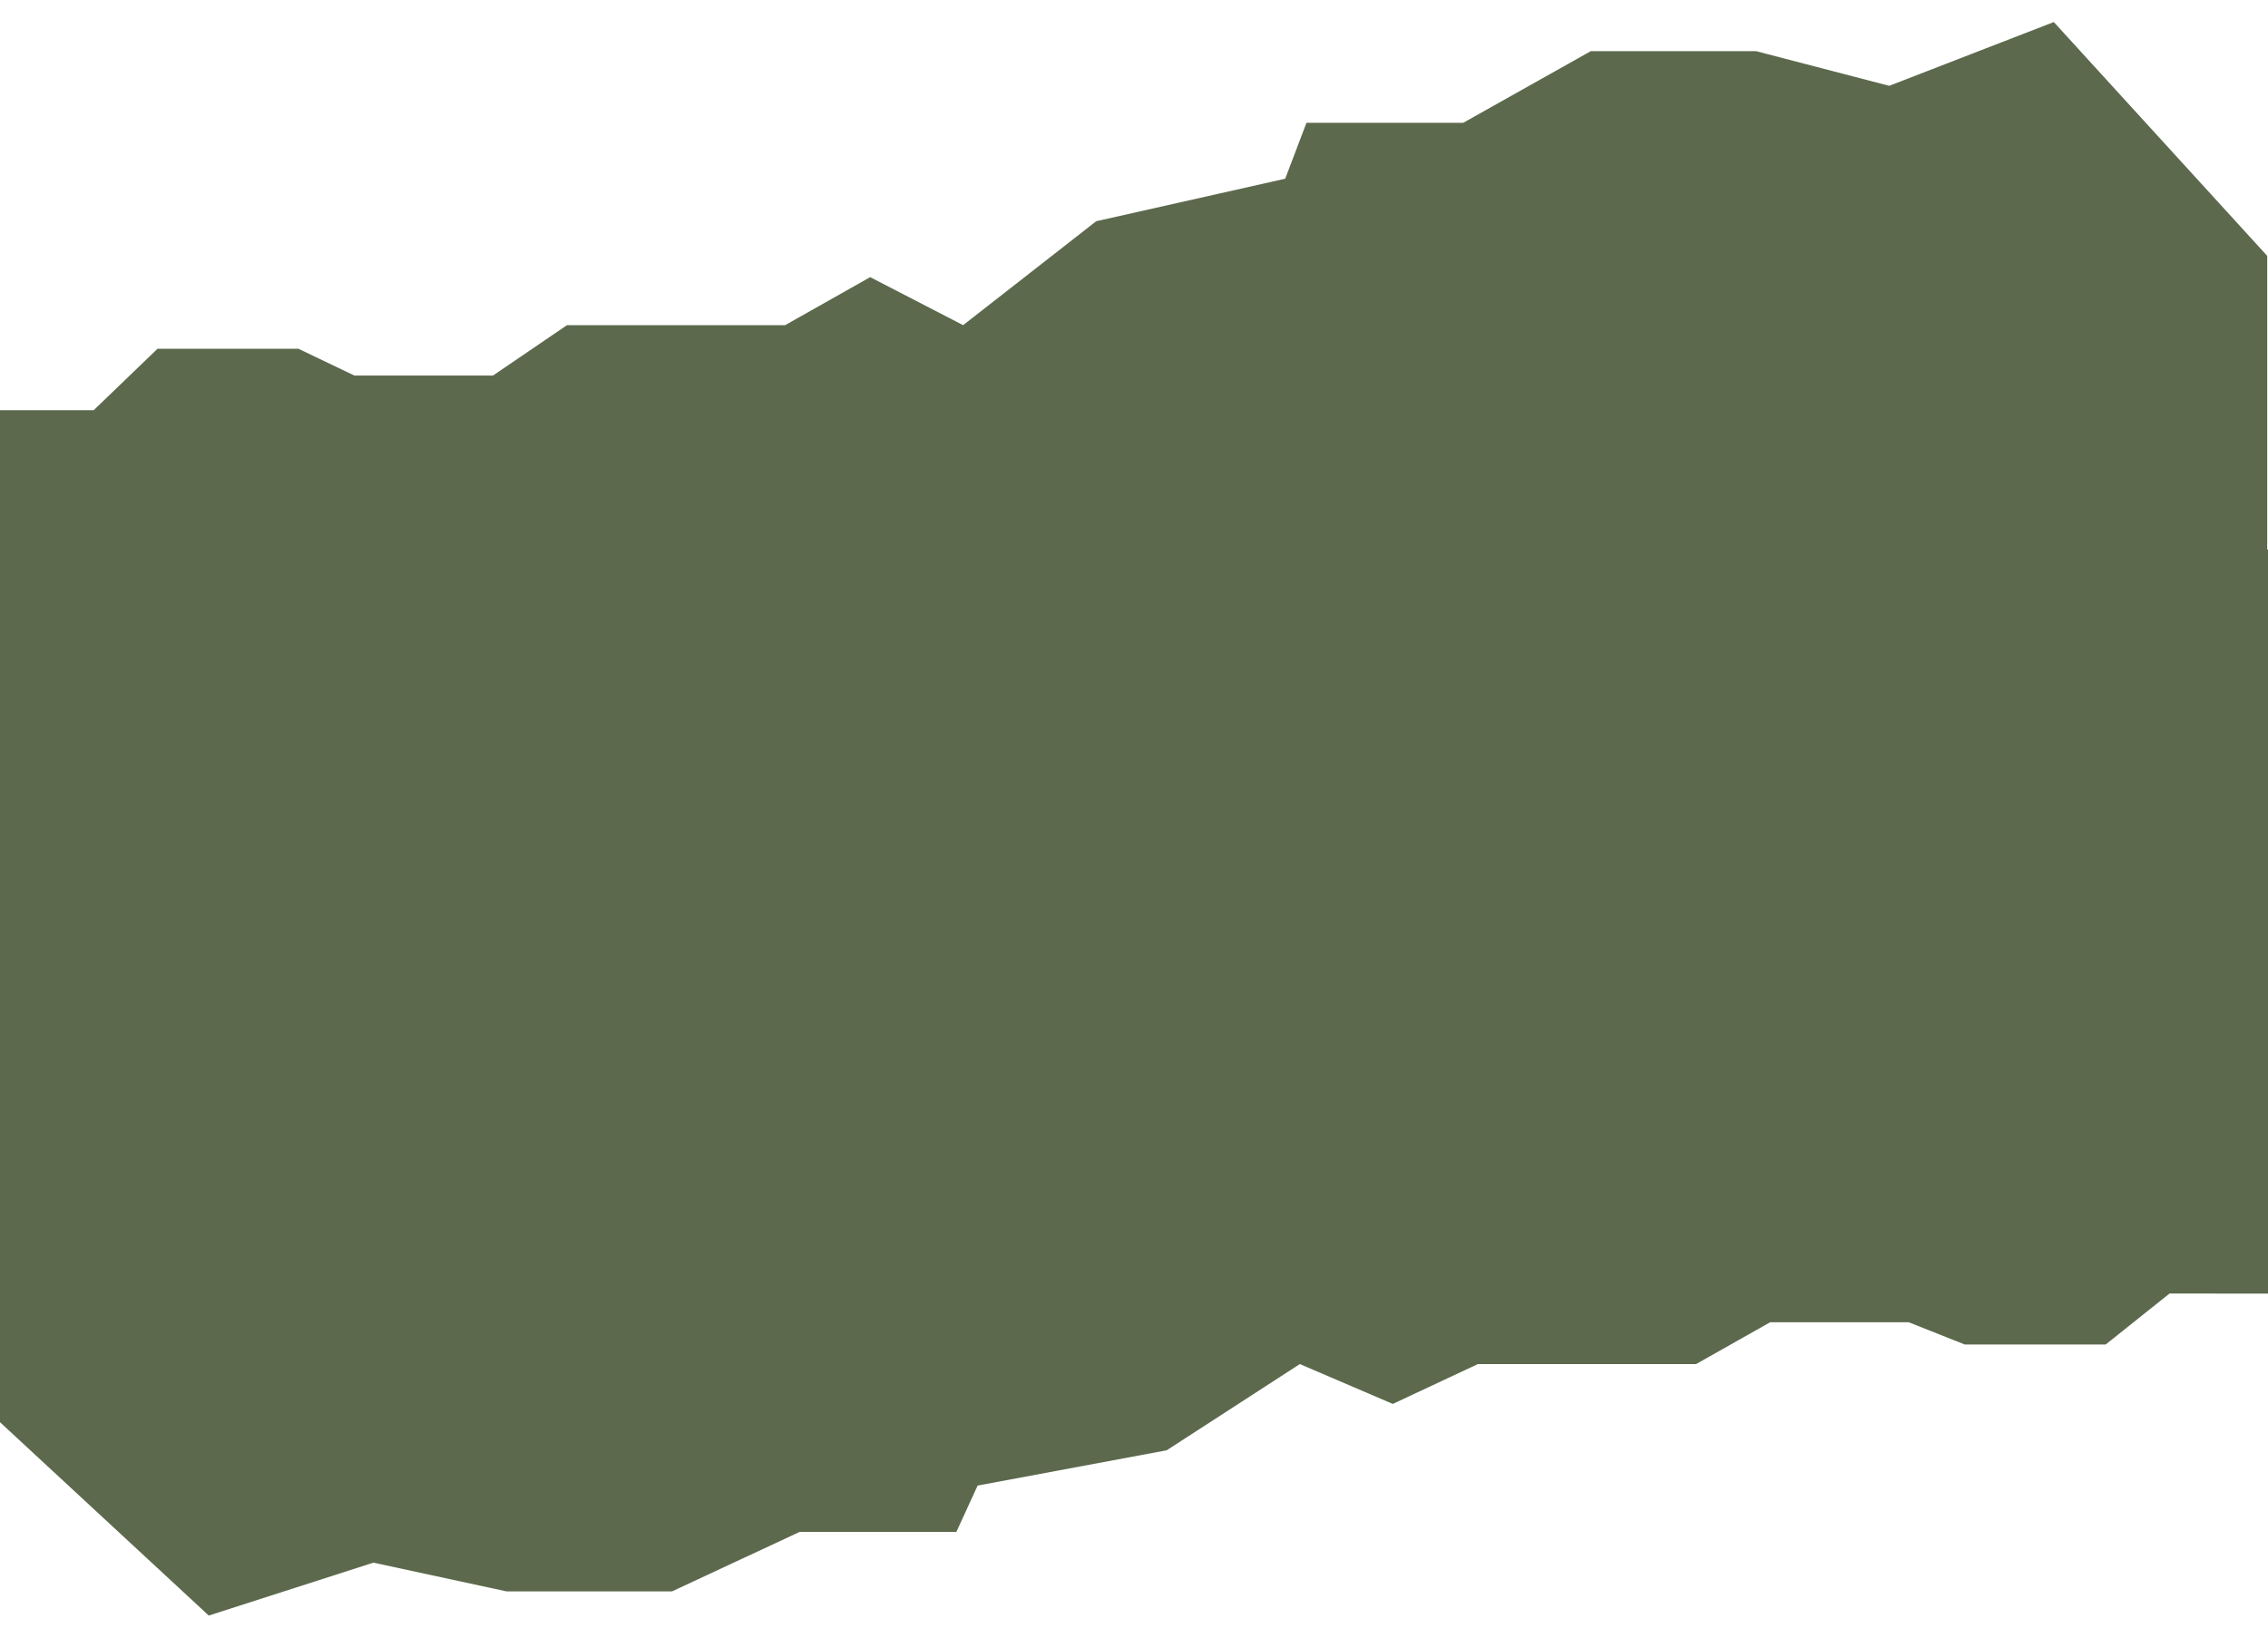 <svg width="1440" height="1040" viewBox="0 0 1440 1040" fill="none" xmlns="http://www.w3.org/2000/svg">
<g filter="url(#filter0_dd_352_168)">
<path fill-rule="evenodd" clip-rule="evenodd" d="M1439.5 162.5L1304 14L1199.5 54.5L1115 32.5H1010L929 78H829.5L816 113.5L696 140.5L611.5 206.5L552.5 176L498.5 206.5H360L313 238.5H225L189.5 221.5H100L59.5 260.5H-3V350.5H-2.493L0.001 903.211L132.547 1026L237.083 992.399L321.612 1010.65H426.649L507.677 972.902H607.211L620.716 943.449L740.758 921.048L825.287 866.291L884.307 891.596L938.326 866.291H1076.87L1123.89 839.742H1211.92L1247.43 853.846H1336.96L1377.48 821.49L1440.5 821.534V349H1439.5V162.5Z" fill="#5C694D"/>
</g>
<defs>
<filter id="filter0_dd_352_168" x="-13" y="0" width="1463.5" height="1040" filterUnits="userSpaceOnUse" color-interpolation-filters="sRGB">
<feFlood flood-opacity="0" result="BackgroundImageFix"/>
<feColorMatrix in="SourceAlpha" type="matrix" values="0 0 0 0 0 0 0 0 0 0 0 0 0 0 0 0 0 0 127 0" result="hardAlpha"/>
<feOffset dy="4"/>
<feGaussianBlur stdDeviation="5"/>
<feComposite in2="hardAlpha" operator="out"/>
<feColorMatrix type="matrix" values="0 0 0 0 0 0 0 0 0 0 0 0 0 0 0 0 0 0 0.15 0"/>
<feBlend mode="normal" in2="BackgroundImageFix" result="effect1_dropShadow_352_168"/>
<feColorMatrix in="SourceAlpha" type="matrix" values="0 0 0 0 0 0 0 0 0 0 0 0 0 0 0 0 0 0 127 0" result="hardAlpha"/>
<feOffset dy="-4"/>
<feGaussianBlur stdDeviation="5"/>
<feComposite in2="hardAlpha" operator="out"/>
<feColorMatrix type="matrix" values="0 0 0 0 0 0 0 0 0 0 0 0 0 0 0 0 0 0 0.15 0"/>
<feBlend mode="normal" in2="effect1_dropShadow_352_168" result="effect2_dropShadow_352_168"/>
<feBlend mode="normal" in="SourceGraphic" in2="effect2_dropShadow_352_168" result="shape"/>
</filter>
</defs>
</svg>
